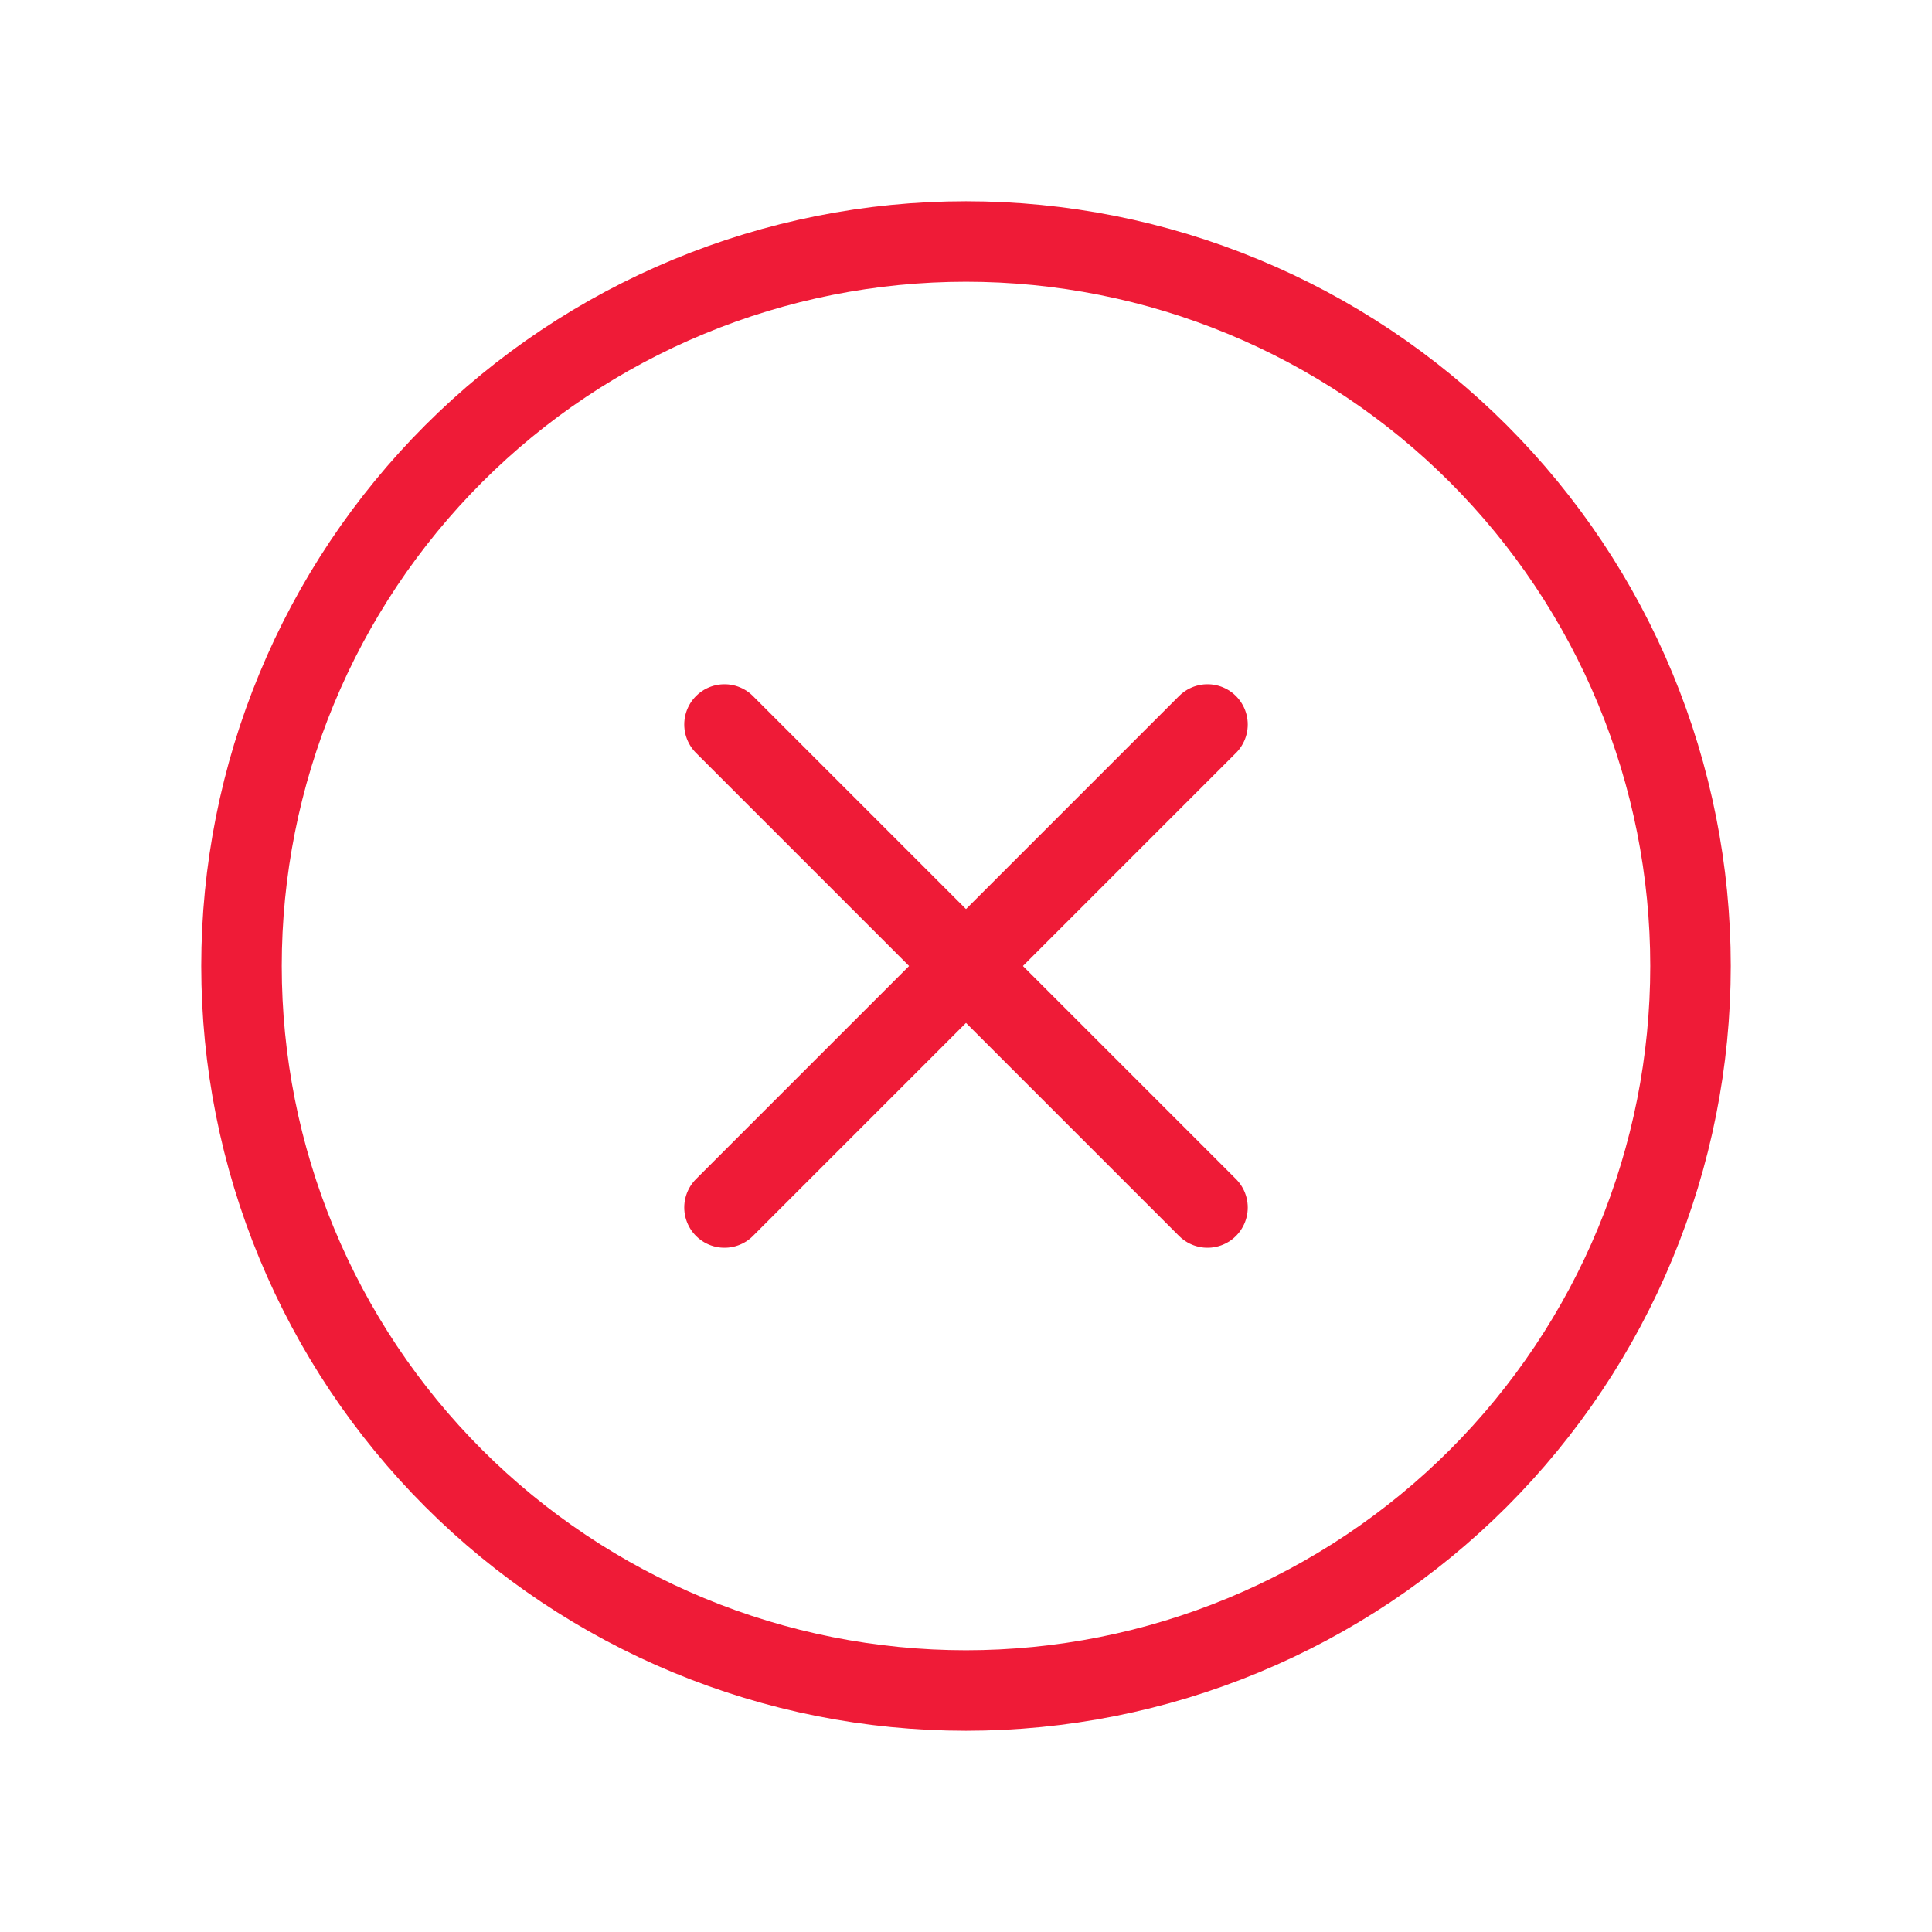 <svg xmlns="http://www.w3.org/2000/svg" fill="none" viewBox="0 0 36 36" height="36" width="36">
<path stroke-linecap="round" stroke-width="1.5" stroke="#EF1B37" d="M18 31.5C16.227 31.5 14.472 31.151 12.834 30.472C11.196 29.794 9.708 28.799 8.454 27.546C7.2 26.292 6.206 24.804 5.528 23.166C4.849 21.528 4.5 19.773 4.5 18C4.5 16.227 4.849 14.472 5.528 12.834C6.206 11.196 7.2 9.708 8.454 8.454C9.708 7.2 11.196 6.206 12.834 5.528C14.472 4.849 16.227 4.5 18 4.5C19.773 4.5 21.528 4.849 23.166 5.528C24.804 6.206 26.292 7.2 27.546 8.454C28.799 9.708 29.794 11.196 30.472 12.834C31.151 14.472 31.5 16.227 31.5 18C31.5 19.773 31.151 21.528 30.472 23.166C29.794 24.804 28.799 26.292 27.546 27.546C26.292 28.799 24.804 29.794 23.166 30.472C21.528 31.151 19.773 31.5 18 31.5L18 31.5Z"></path>
<path stroke-linecap="round" stroke-width="1.5" stroke="#EF1B37" d="M13.5 13.5L22.5 22.5"></path>
<path stroke-linecap="round" stroke-width="1.5" stroke="#EF1B37" d="M22.5 13.5L13.5 22.5"></path>
</svg>

